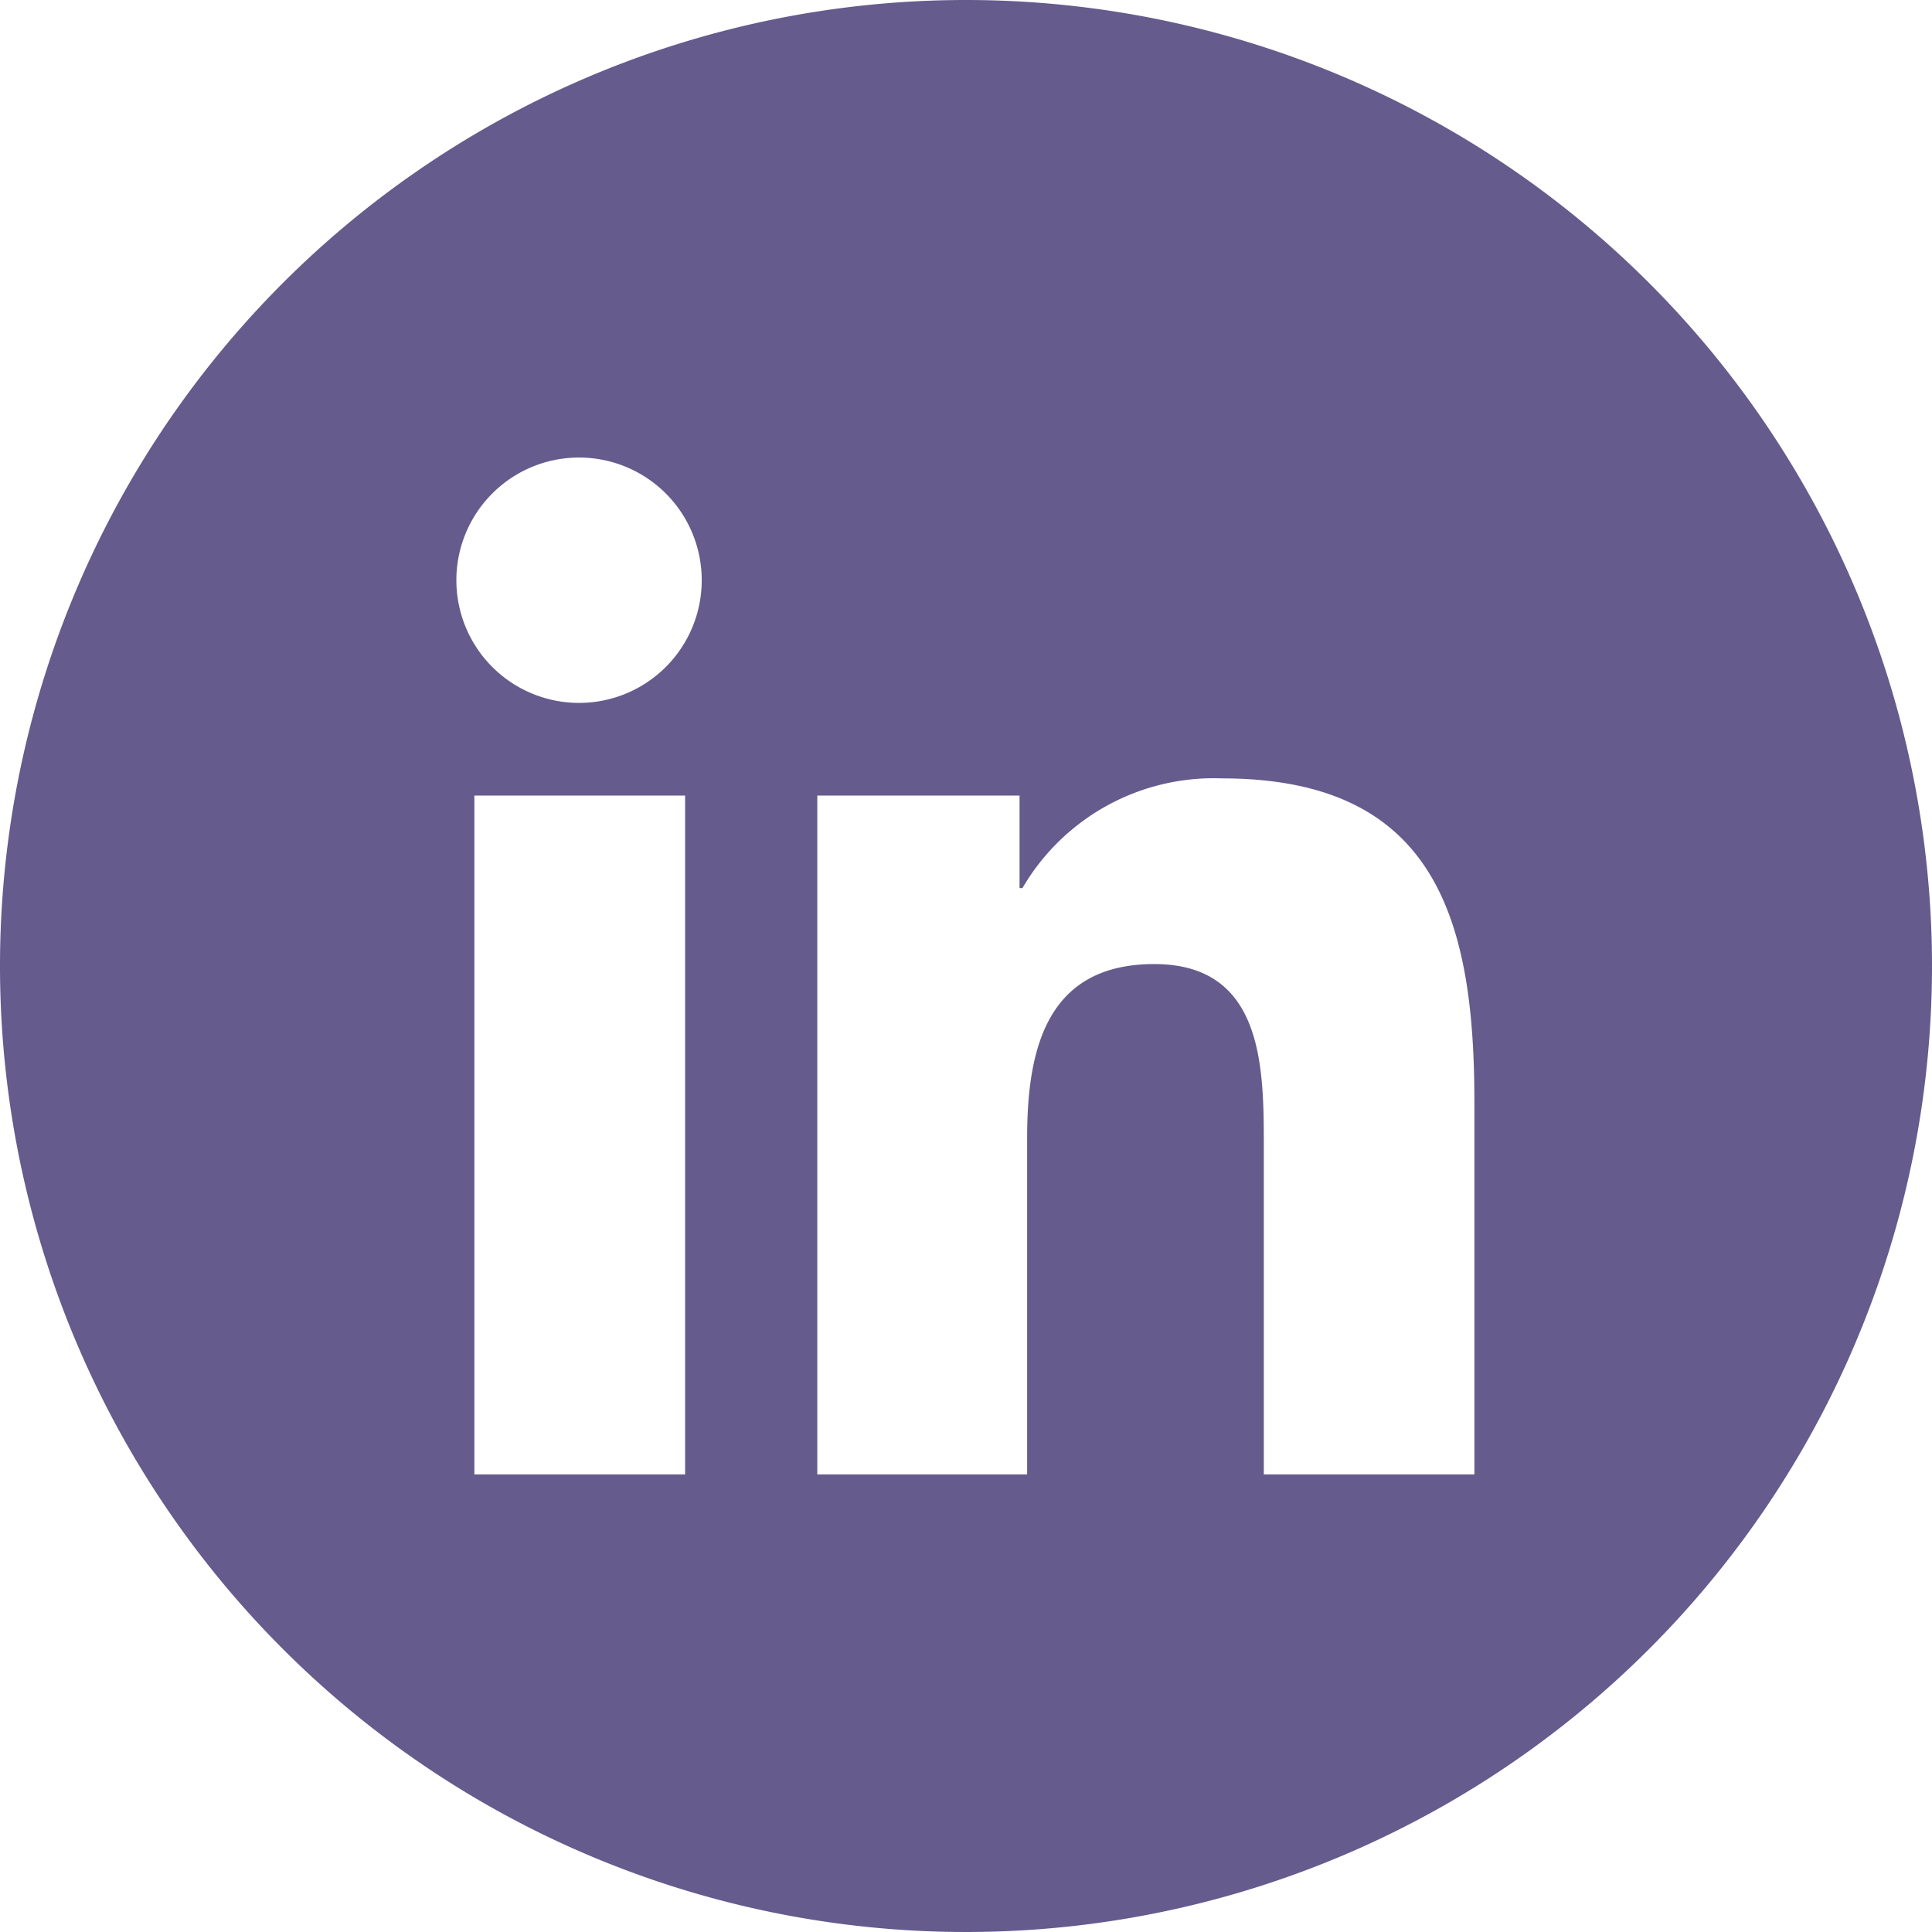 <svg xmlns="http://www.w3.org/2000/svg" width="28" height="28" viewBox="0 0 28 28">
    <g>
        <g>
            <path fill="#655b8d" d="M14 0a14 14 0 1 0 14 14A14 14 0 0 0 14 0zM9.929 21.368H6.875V11.53h3.054zM8.4 10.187A1.778 1.778 0 1 1 10.17 8.4a1.778 1.778 0 0 1-1.77 1.787zm12.968 11.181h-3.052v-4.789c0-1.142-.022-2.607-1.588-2.607s-1.842 1.242-1.842 2.524v4.872h-3.041V11.53h2.931v1.341h.042a3.208 3.208 0 0 1 2.89-1.59c3.091 0 3.66 2.037 3.66 4.683z"/>
        </g>
    </g>
</svg>
